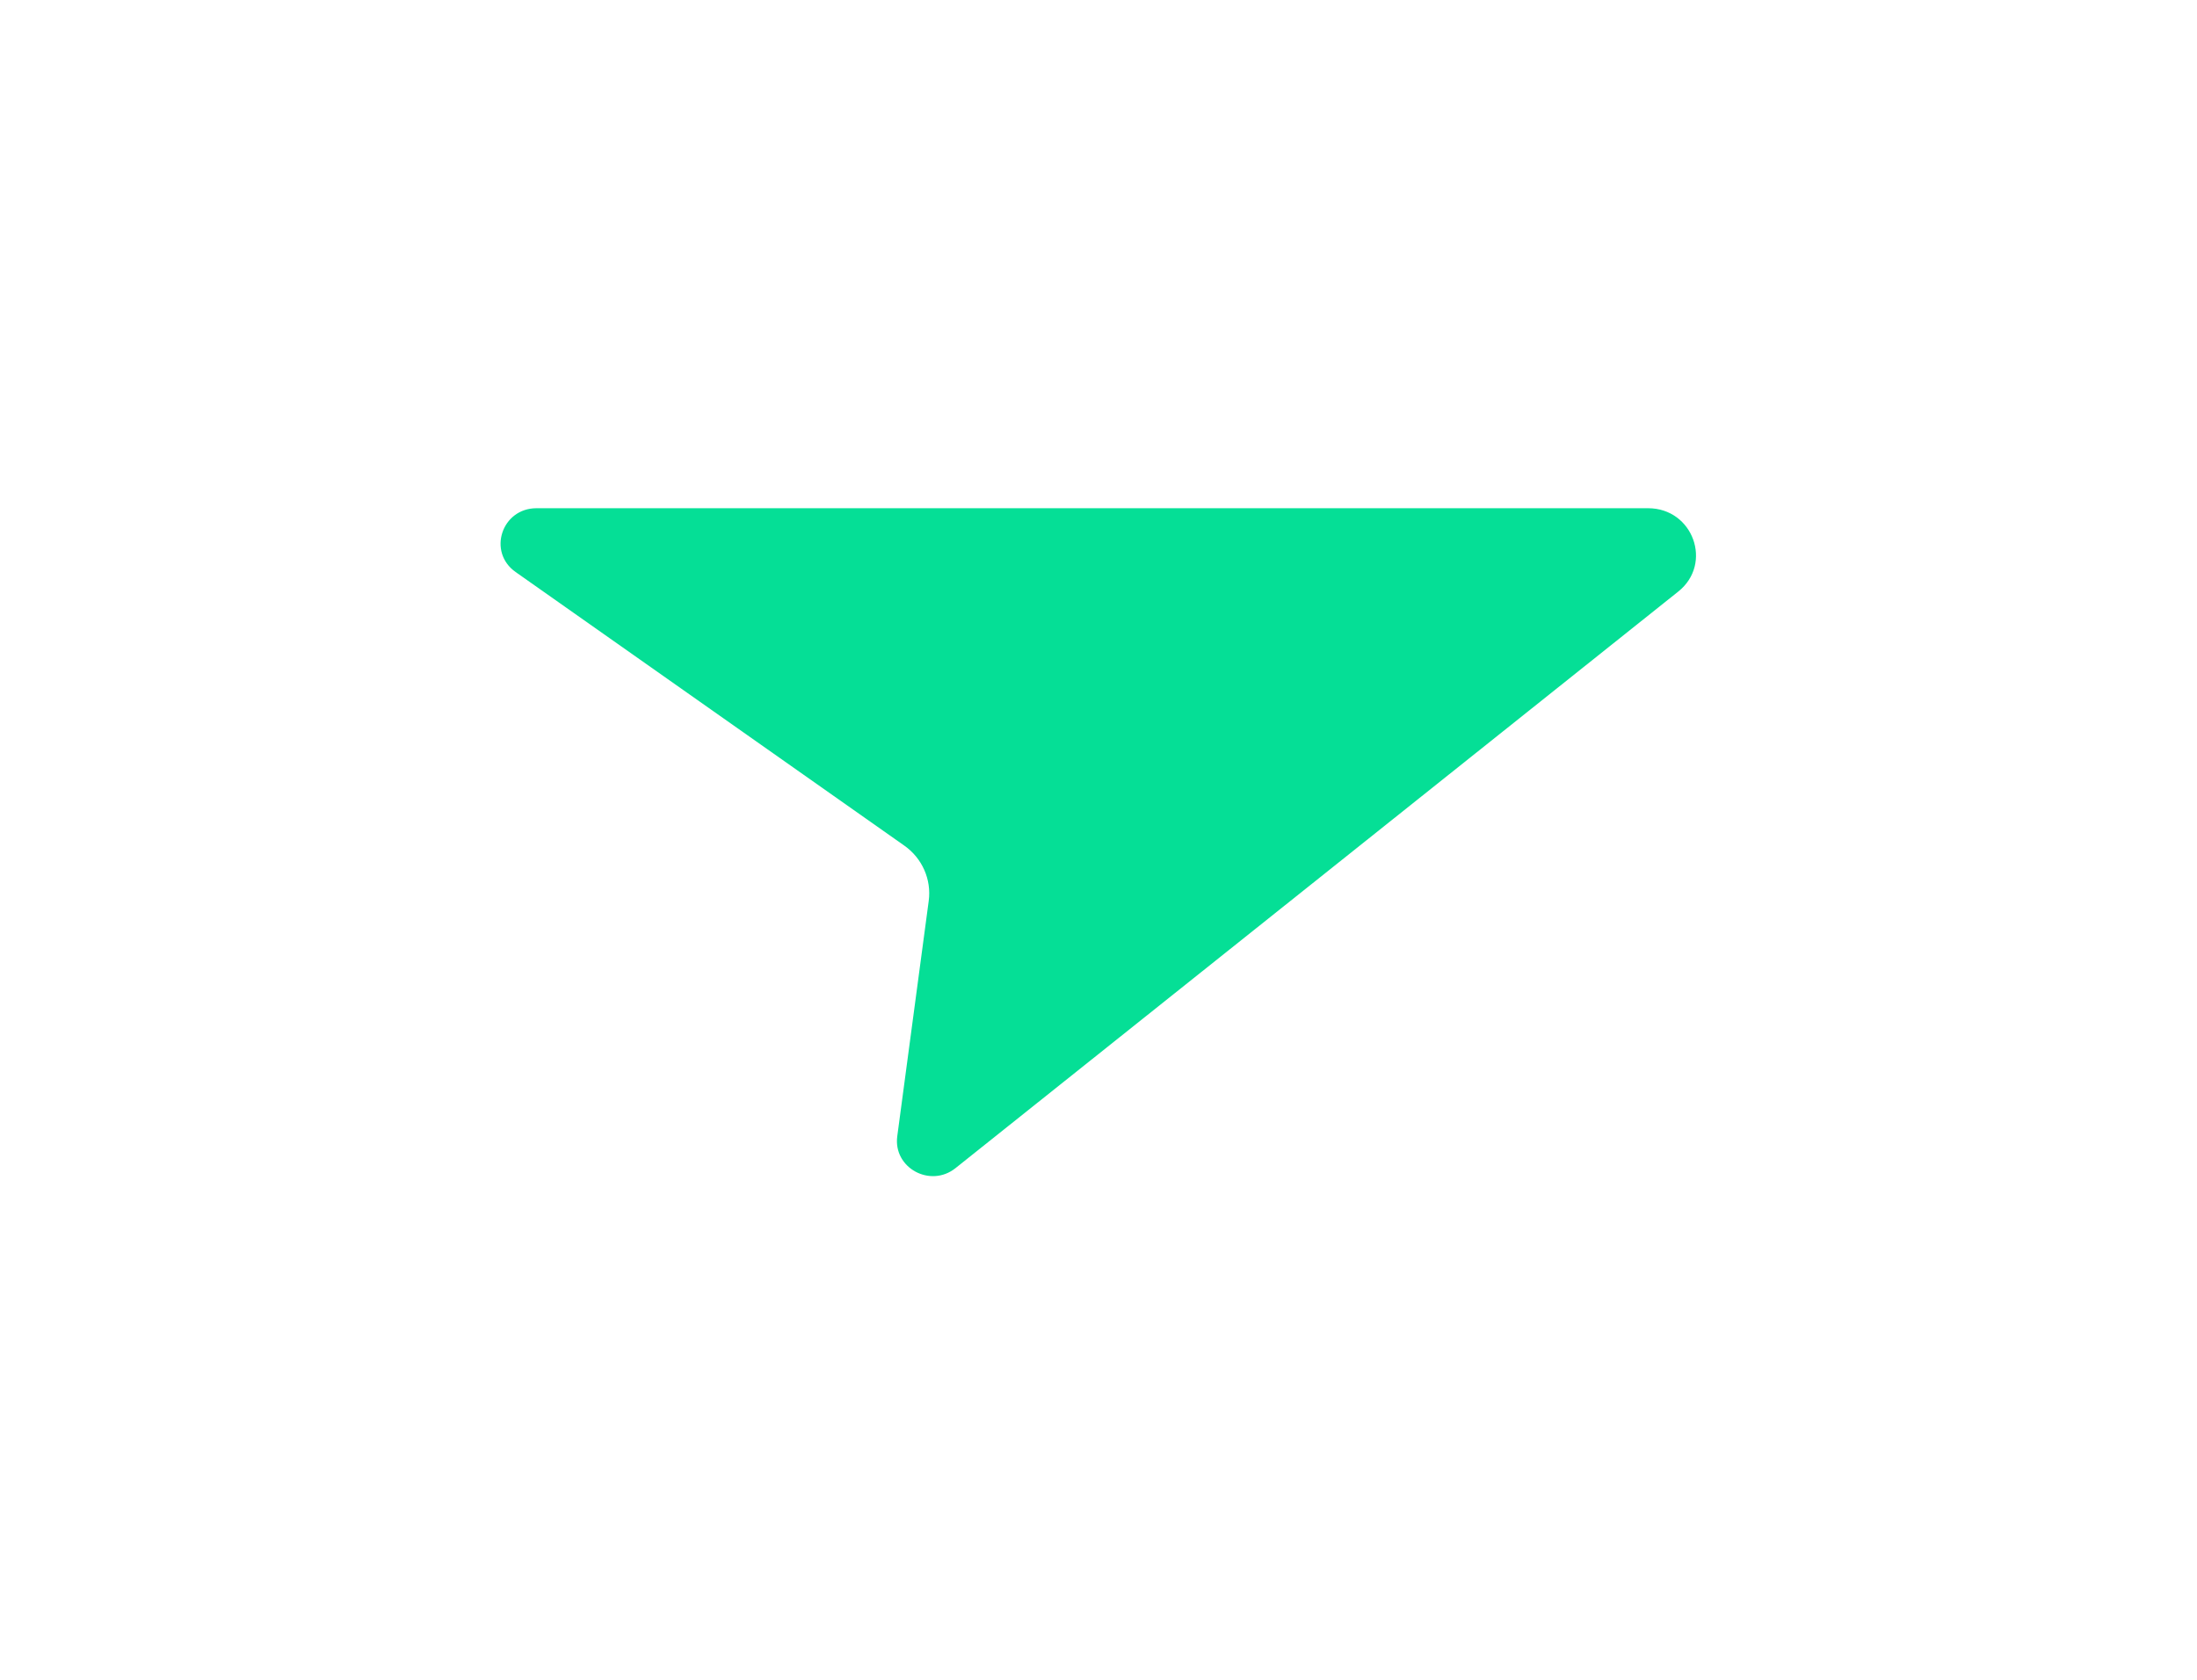 <svg width="234" height="179" viewBox="0 0 234 179" fill="none" xmlns="http://www.w3.org/2000/svg">
<path d="M175.534 54.138H57.145C53.43 54.138 51.898 58.809 54.916 60.934L96.315 90.079C98.223 91.422 99.223 93.686 98.917 95.969L95.566 121.042C95.116 124.404 99.085 126.578 101.767 124.438L178.75 63.016C182.471 60.047 180.331 54.138 175.534 54.138Z" fill="#05DF96"></path>
</svg>
